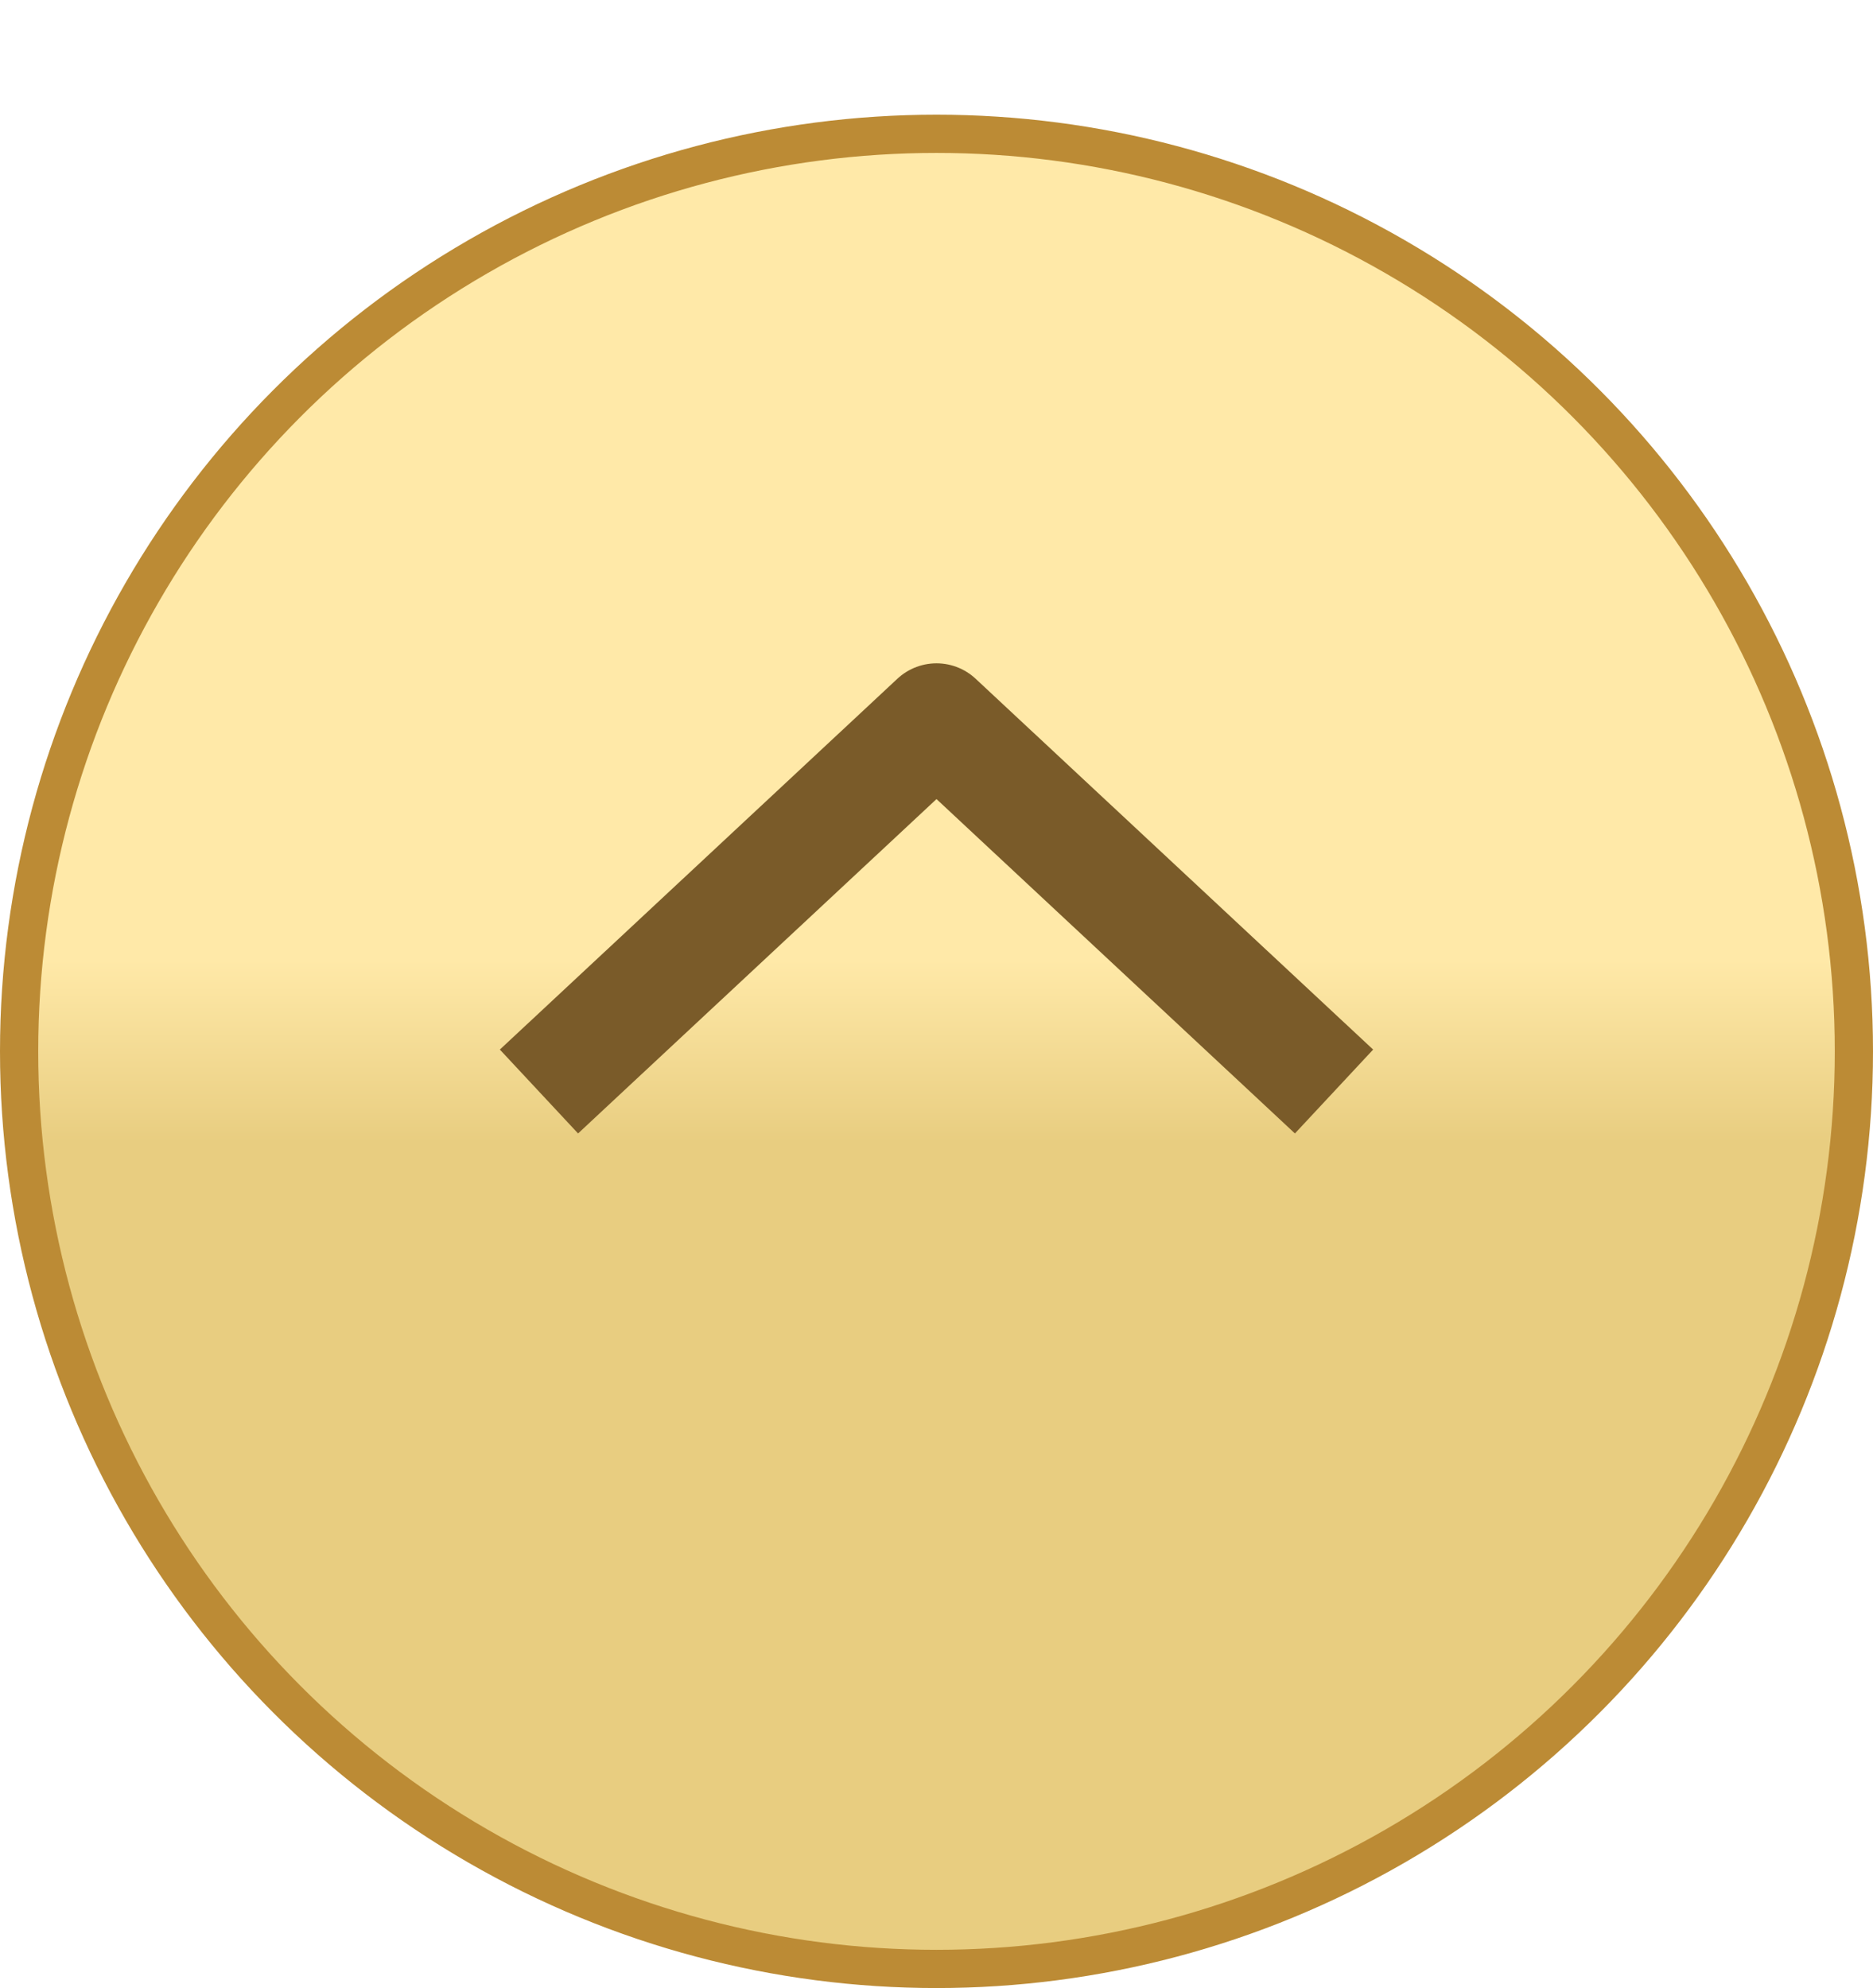 <?xml version="1.0" encoding="UTF-8"?><svg id="_レイヤー_2" xmlns="http://www.w3.org/2000/svg" width="49" height="52" xmlns:xlink="http://www.w3.org/1999/xlink" viewBox="0 0 49 52"><defs><style>.cls-1{fill:none;stroke:#7a5b29;stroke-linejoin:round;stroke-width:3px;}.cls-2{fill:url(#_名称未設定グラデーション_372);filter:url(#drop-shadow-1);stroke:#bc8b35;stroke-miterlimit:10;}</style><linearGradient id="_名称未設定グラデーション_372" x1="24.5" y1="48.5" x2="24.5" y2=".5" gradientUnits="userSpaceOnUse"><stop offset=".45" stop-color="#e8cd80"/><stop offset=".55" stop-color="#ffe9a8"/></linearGradient><filter id="drop-shadow-1" filterUnits="userSpaceOnUse"><feOffset dx="0" dy="3"/><feGaussianBlur result="blur" stdDeviation="0"/><feFlood flood-color="#bc8b35" flood-opacity="1"/><feComposite in2="blur" operator="in"/><feComposite in="SourceGraphic"/></filter></defs><g id="_フッター"><circle class="cls-2" cx="24.5" cy="24.5" r="24"/><polyline class="cls-1" points="14.1 28.55 24.5 18.85 34.9 28.55"/></g></svg>